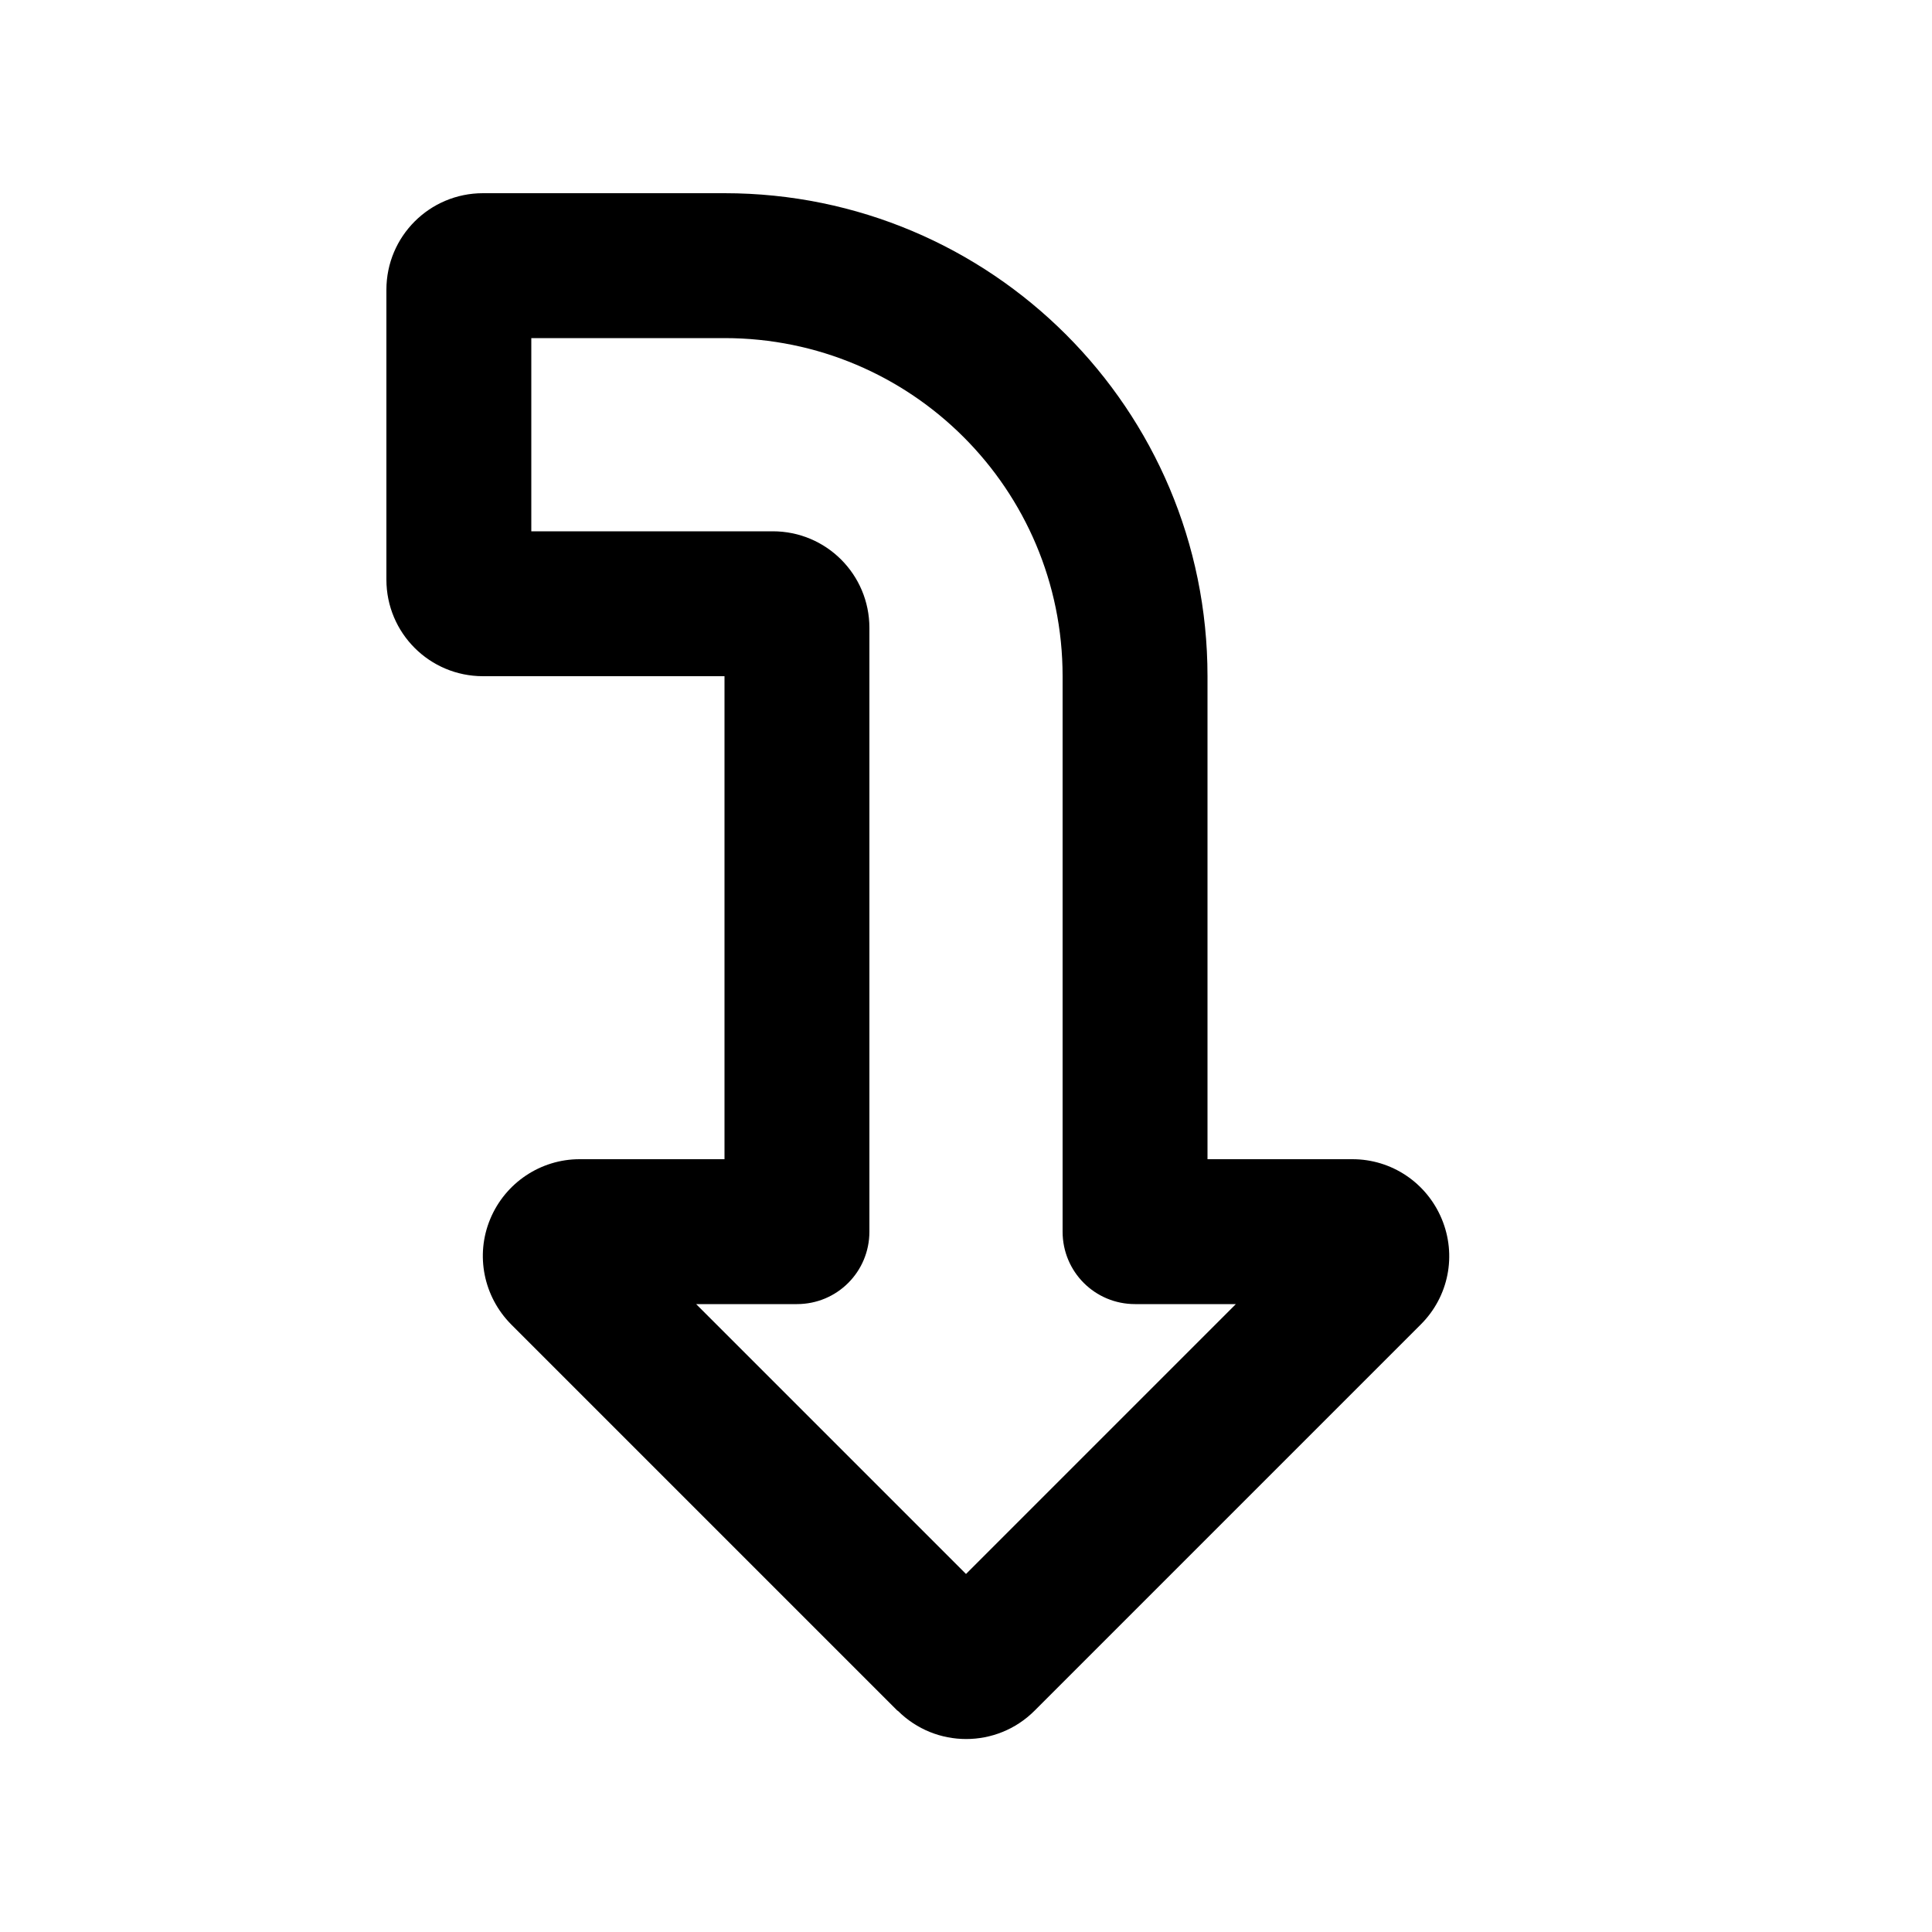 <svg xmlns="http://www.w3.org/2000/svg" viewBox="0 0 640 640"><!--! Font Awesome Pro 7.1.0 by @fontawesome - https://fontawesome.com License - https://fontawesome.com/license (Commercial License) Copyright 2025 Fonticons, Inc. --><path fill="currentColor" d="M320 521.4L230.6 432L264 432C277.3 432 288 421.3 288 408L288 208C288 190.3 273.7 176 256 176L176 176L176 112L240 112C301.9 112 352 162.1 352 224L352 408C352 421.3 362.7 432 376 432L409.4 432L320 521.4zM297.4 566.7C309.9 579.2 330.2 579.2 342.7 566.7L470.7 438.7C479.9 429.5 482.6 415.8 477.6 403.8L477.6 403.8C472.6 391.8 461 384 448 384L400 384L400 224C400 135.6 328.4 64 240 64L160 64C142.3 64 128 78.3 128 96L128 192C128 209.7 142.3 224 160 224L240 224L240 384L192 384C179.1 384 167.4 391.8 162.4 403.8L162.4 403.8C157.4 415.8 160.2 429.5 169.3 438.7L297.3 566.7L297.3 566.7z"/></svg>